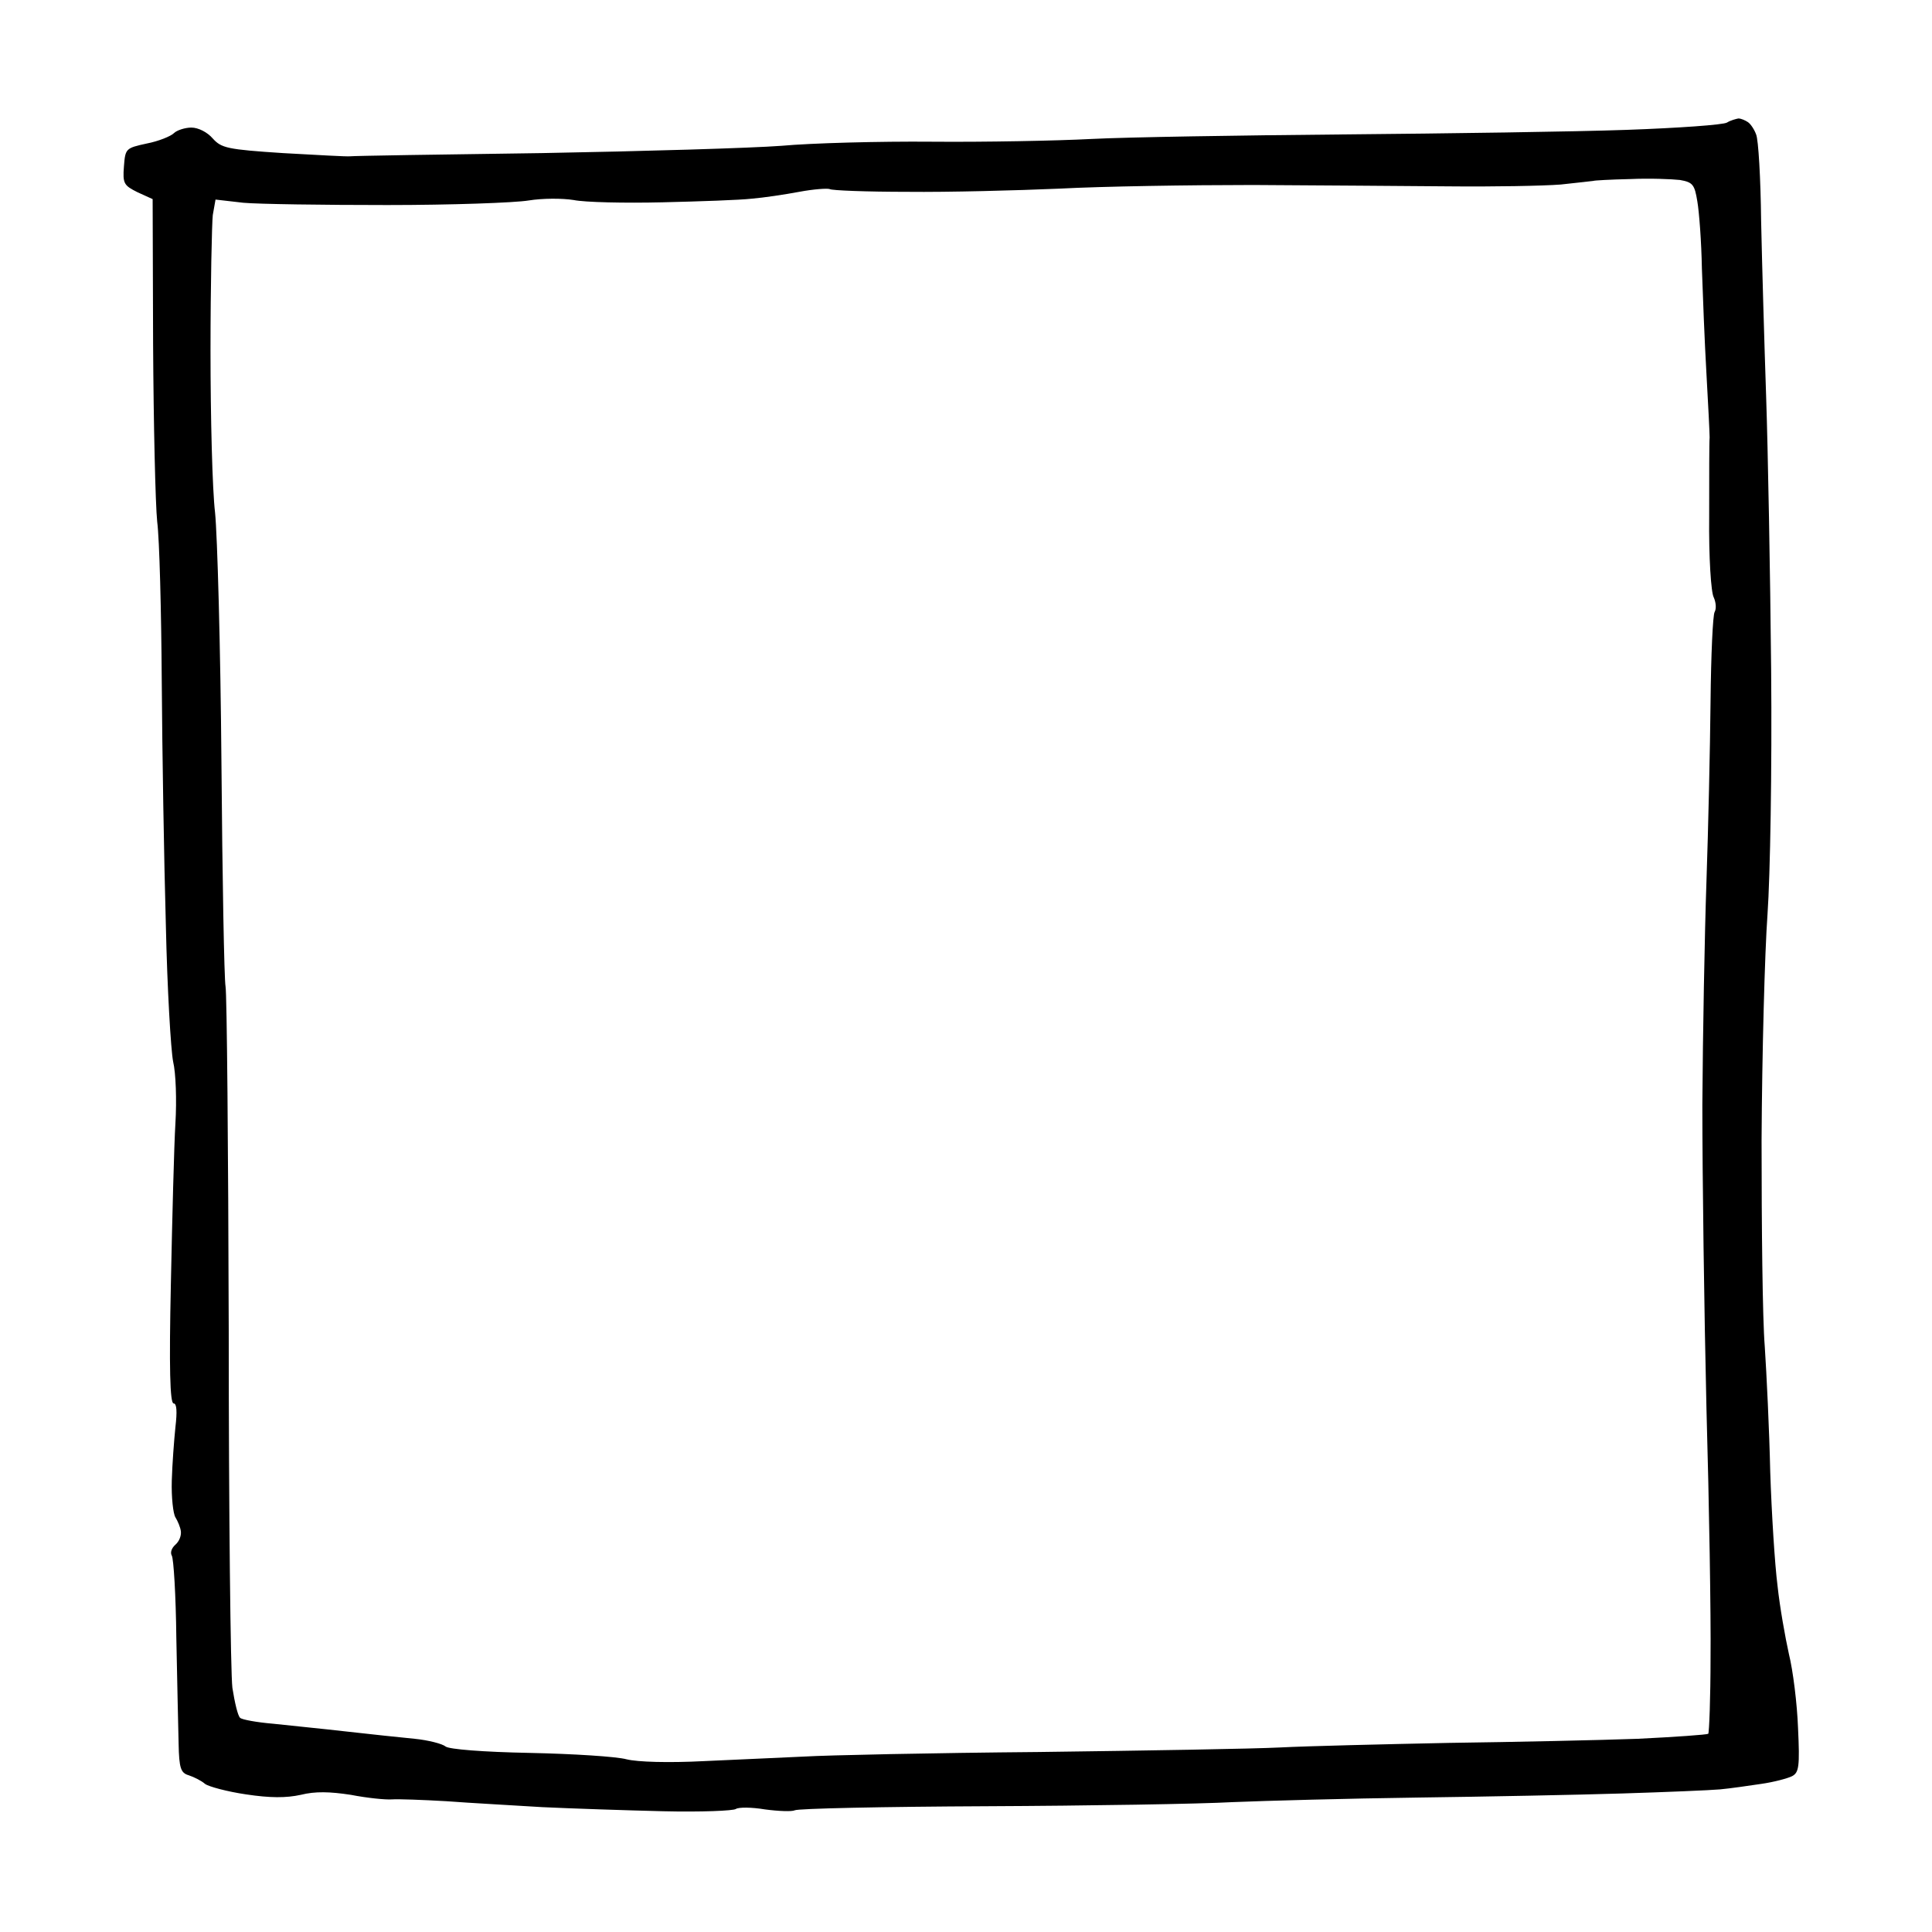 <?xml version="1.0" standalone="no"?>
<!DOCTYPE svg PUBLIC "-//W3C//DTD SVG 20010904//EN"
 "http://www.w3.org/TR/2001/REC-SVG-20010904/DTD/svg10.dtd">
<svg version="1.0" xmlns="http://www.w3.org/2000/svg"
 width="424pt" height="424pt" viewBox="0 0 424 424"
 preserveAspectRatio="xMidYMid meet">
<g transform="translate(0,424) scale(0.1,-0.1)"
fill="#000000" stroke="none">
<g>
<path d="M3815 3980 c-5 -1 -17 -4 -25 -9 -8 -5 -107 -12 -220 -16 -113 -4
-392 -8 -620 -10 -228 -2 -478 -6 -555 -10 -77 -4 -234 -7 -350 -6 -115 1
-264 -3 -330 -9 -66 -5 -303 -12 -526 -16 -223 -3 -412 -6 -420 -7 -8 -1 -74
3 -148 7 -122 8 -135 11 -154 32 -12 14 -32 24 -47 24 -14 0 -32 -6 -38 -12
-7 -7 -34 -18 -60 -23 -46 -10 -47 -11 -50 -50 -3 -38 0 -42 30 -57 l33 -15 1
-319 c1 -175 5 -350 9 -389 5 -38 9 -196 10 -350 1 -154 5 -395 9 -535 3 -140
11 -275 16 -300 6 -25 8 -85 5 -135 -3 -49 -7 -208 -10 -353 -4 -183 -2 -262
6 -262 7 0 8 -18 4 -52 -3 -29 -7 -82 -8 -118 -1 -36 3 -72 8 -80 5 -8 11 -22
12 -31 1 -10 -4 -22 -12 -29 -8 -7 -12 -17 -8 -24 4 -6 9 -87 10 -181 2 -93 4
-198 5 -232 1 -54 5 -64 22 -69 12 -4 28 -12 36 -19 8 -6 49 -17 90 -23 53 -8
88 -8 120 -1 32 8 64 7 110 0 36 -7 76 -11 90 -10 14 1 68 -1 120 -4 52 -4
147 -9 210 -13 63 -3 183 -7 265 -9 83 -2 155 1 160 5 6 4 34 4 64 -1 30 -4
59 -5 65 -2 6 4 195 8 421 9 225 1 469 5 540 9 72 3 254 8 405 10 151 2 354 6
450 9 96 3 193 7 215 9 22 2 63 8 90 12 28 4 58 12 68 17 15 8 17 21 13 106
-2 53 -11 126 -20 162 -8 36 -20 103 -25 150 -6 47 -13 159 -16 250 -2 91 -8
215 -12 275 -5 61 -7 264 -7 453 1 189 7 412 13 495 6 86 10 318 8 537 -2 212
-7 482 -11 600 -4 118 -9 292 -11 385 -1 94 -6 179 -11 190 -4 11 -12 23 -18
27 -6 4 -15 8 -21 8z m-238 -133 c43 2 92 0 110 -2 28 -5 32 -10 38 -47 4 -23
9 -89 10 -147 2 -58 6 -162 10 -231 4 -69 7 -132 7 -140 -1 -8 -1 -86 -1 -173
-1 -90 4 -167 10 -178 5 -11 6 -25 2 -32 -4 -6 -8 -95 -9 -197 -1 -102 -5
-279 -9 -395 -4 -115 -8 -336 -9 -490 0 -154 4 -453 9 -665 6 -212 10 -458 9
-547 0 -90 -3 -165 -5 -168 -3 -2 -72 -7 -155 -11 -82 -3 -268 -7 -414 -9
-146 -3 -312 -7 -370 -10 -58 -3 -296 -7 -530 -10 -234 -2 -465 -7 -515 -10
-49 -2 -148 -7 -220 -10 -78 -4 -146 -2 -170 4 -22 6 -117 12 -212 14 -104 2
-177 8 -185 14 -7 6 -38 14 -68 17 -30 3 -98 10 -150 16 -52 6 -124 13 -160
17 -36 3 -69 9 -73 13 -5 4 -12 34 -17 66 -4 33 -8 385 -8 784 -1 399 -4 739
-7 755 -3 17 -7 237 -9 490 -2 253 -9 501 -14 550 -6 50 -10 209 -10 355 0
146 3 280 5 298 l6 34 61 -7 c33 -3 176 -5 316 -5 140 0 280 5 310 10 31 5 74
5 99 1 24 -5 112 -7 195 -5 83 2 171 5 196 8 25 2 72 9 104 15 32 6 62 8 67 6
4 -3 81 -6 171 -6 89 -1 240 3 333 7 94 5 285 8 425 8 140 -1 334 -2 430 -3
96 -1 207 1 245 4 39 4 71 8 72 8 1 1 37 3 80 4z"/>
</g>
</g>
</svg>
